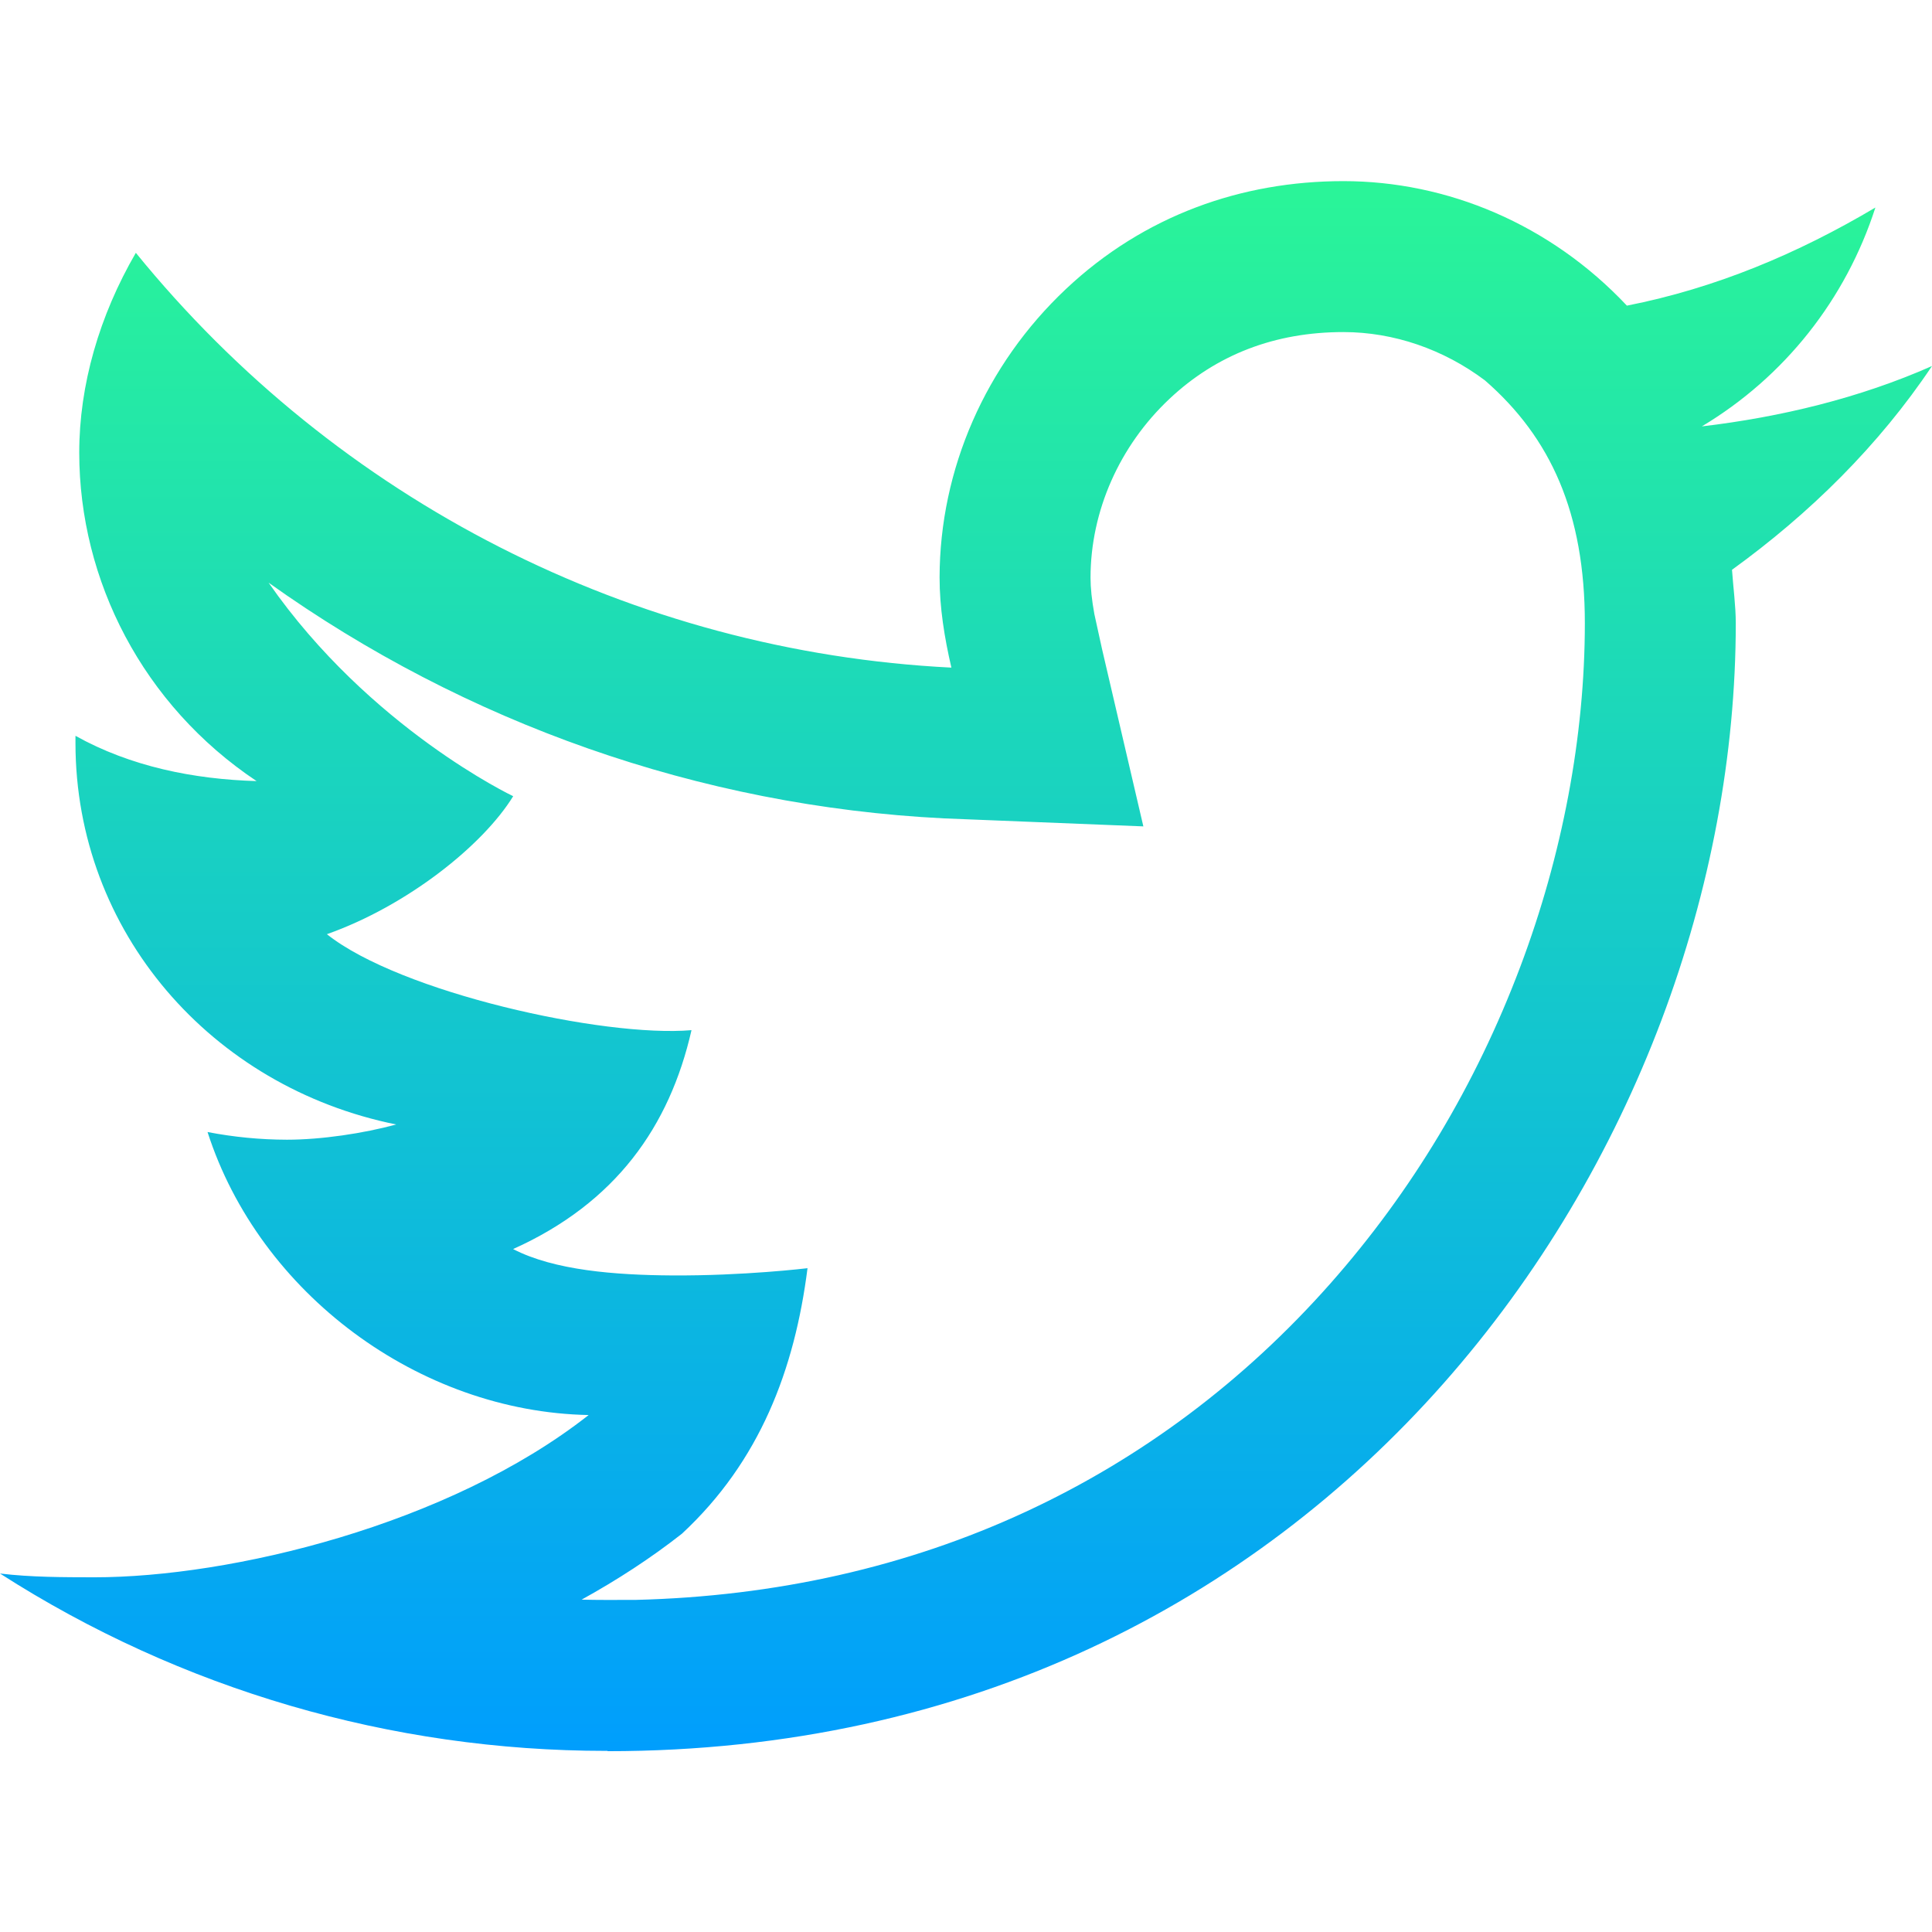 <svg height="512pt" viewBox="0 -48 512 512" width="512pt" xmlns="http://www.w3.org/2000/svg" xmlns:xlink="http://www.w3.org/1999/xlink"><linearGradient id="a" gradientUnits="userSpaceOnUse" x1="256" x2="256" y1="0" y2="416.082"><stop offset="0" stop-color="#2af598"/><stop offset="1" stop-color="#009efd"/></linearGradient><path d="m512 49c-19.172 8.496-40.176 13.539-61 16 21.93-13.129 38.16-33.676 46-58-20.621 12.234-42.332 21.363-65.855 26-20.328-21.617-47.641-33-75.145-33-27 0-52.797 9.105-73.48 28.559-21.344 20.07-33.477 47.836-33.52 76.441-.012 7.961 1.285 15.984 3.129 23.926-84.461-4.234-162.789-44.301-216.129-109.926-9.668 16.645-15.012 35.027-15 53 .023 33.852 16.848 66.863 47 87-16.719-.496-33.391-3.855-48-12v1.914c.016 50.004 35.984 91.184 85 101.086-8.66 2.363-19.891 4.035-28.91 4.035-.031 0-.062 0-.09 0-7.051-.012-14.102-.707-21-2.035 13.762 42.793 56.059 74.156 101 75-37.195 29.234-95 43-130.992 43-8.359-.016-16.711-.008-25.008-1 47.926 30.754 103.676 47 160.613 47h.398v.082c191.988 0 298.988-160.117 298.988-298.934 0-4.547-.691-9.645-1-14.148 20.559-14.871 38.895-32.906 53-54zm-109.145 159.297c-11.781 31.227-28.711 59.445-50.316 83.875-22.91 25.902-50.047 46.238-80.648 60.438-31.488 14.609-66.262 22.461-103.461 23.379l-7.488.012h-.328c-2.164 0-4.324-.027-6.48-.082 9.41-5.195 18.367-11.012 26.582-17.469 20.648-19.18 29.863-43.477 33.285-70.367 0 0-16.832 2.047-36 1.918-14.852-.102-31.102-1.32-42.023-6.988 27.18-12.219 41.465-32.477 47.277-58.012-23.254 2-77.254-10-96.625-25.43 21.371-7.57 41.371-23.57 49.371-36.57 0 0-38-18-64.824-56.59 52.102 37.176 114.148 59.219 178.953 62.465l52.871 2.125-10.938-46.938-2.043-9.309c-.688-3.773-1.023-6.973-1.02-9.695.023-17.617 7.652-34.883 20.922-47.363 12.484-11.742 27.988-17.695 46.078-17.695 13.363 0 26.559 4.57 37.512 12.797 17.488 15.203 26.488 35.203 26.488 64.352 0 29.91-5.93 61.43-17.145 91.148zm0 0" fill="url(#a)"/></svg>
